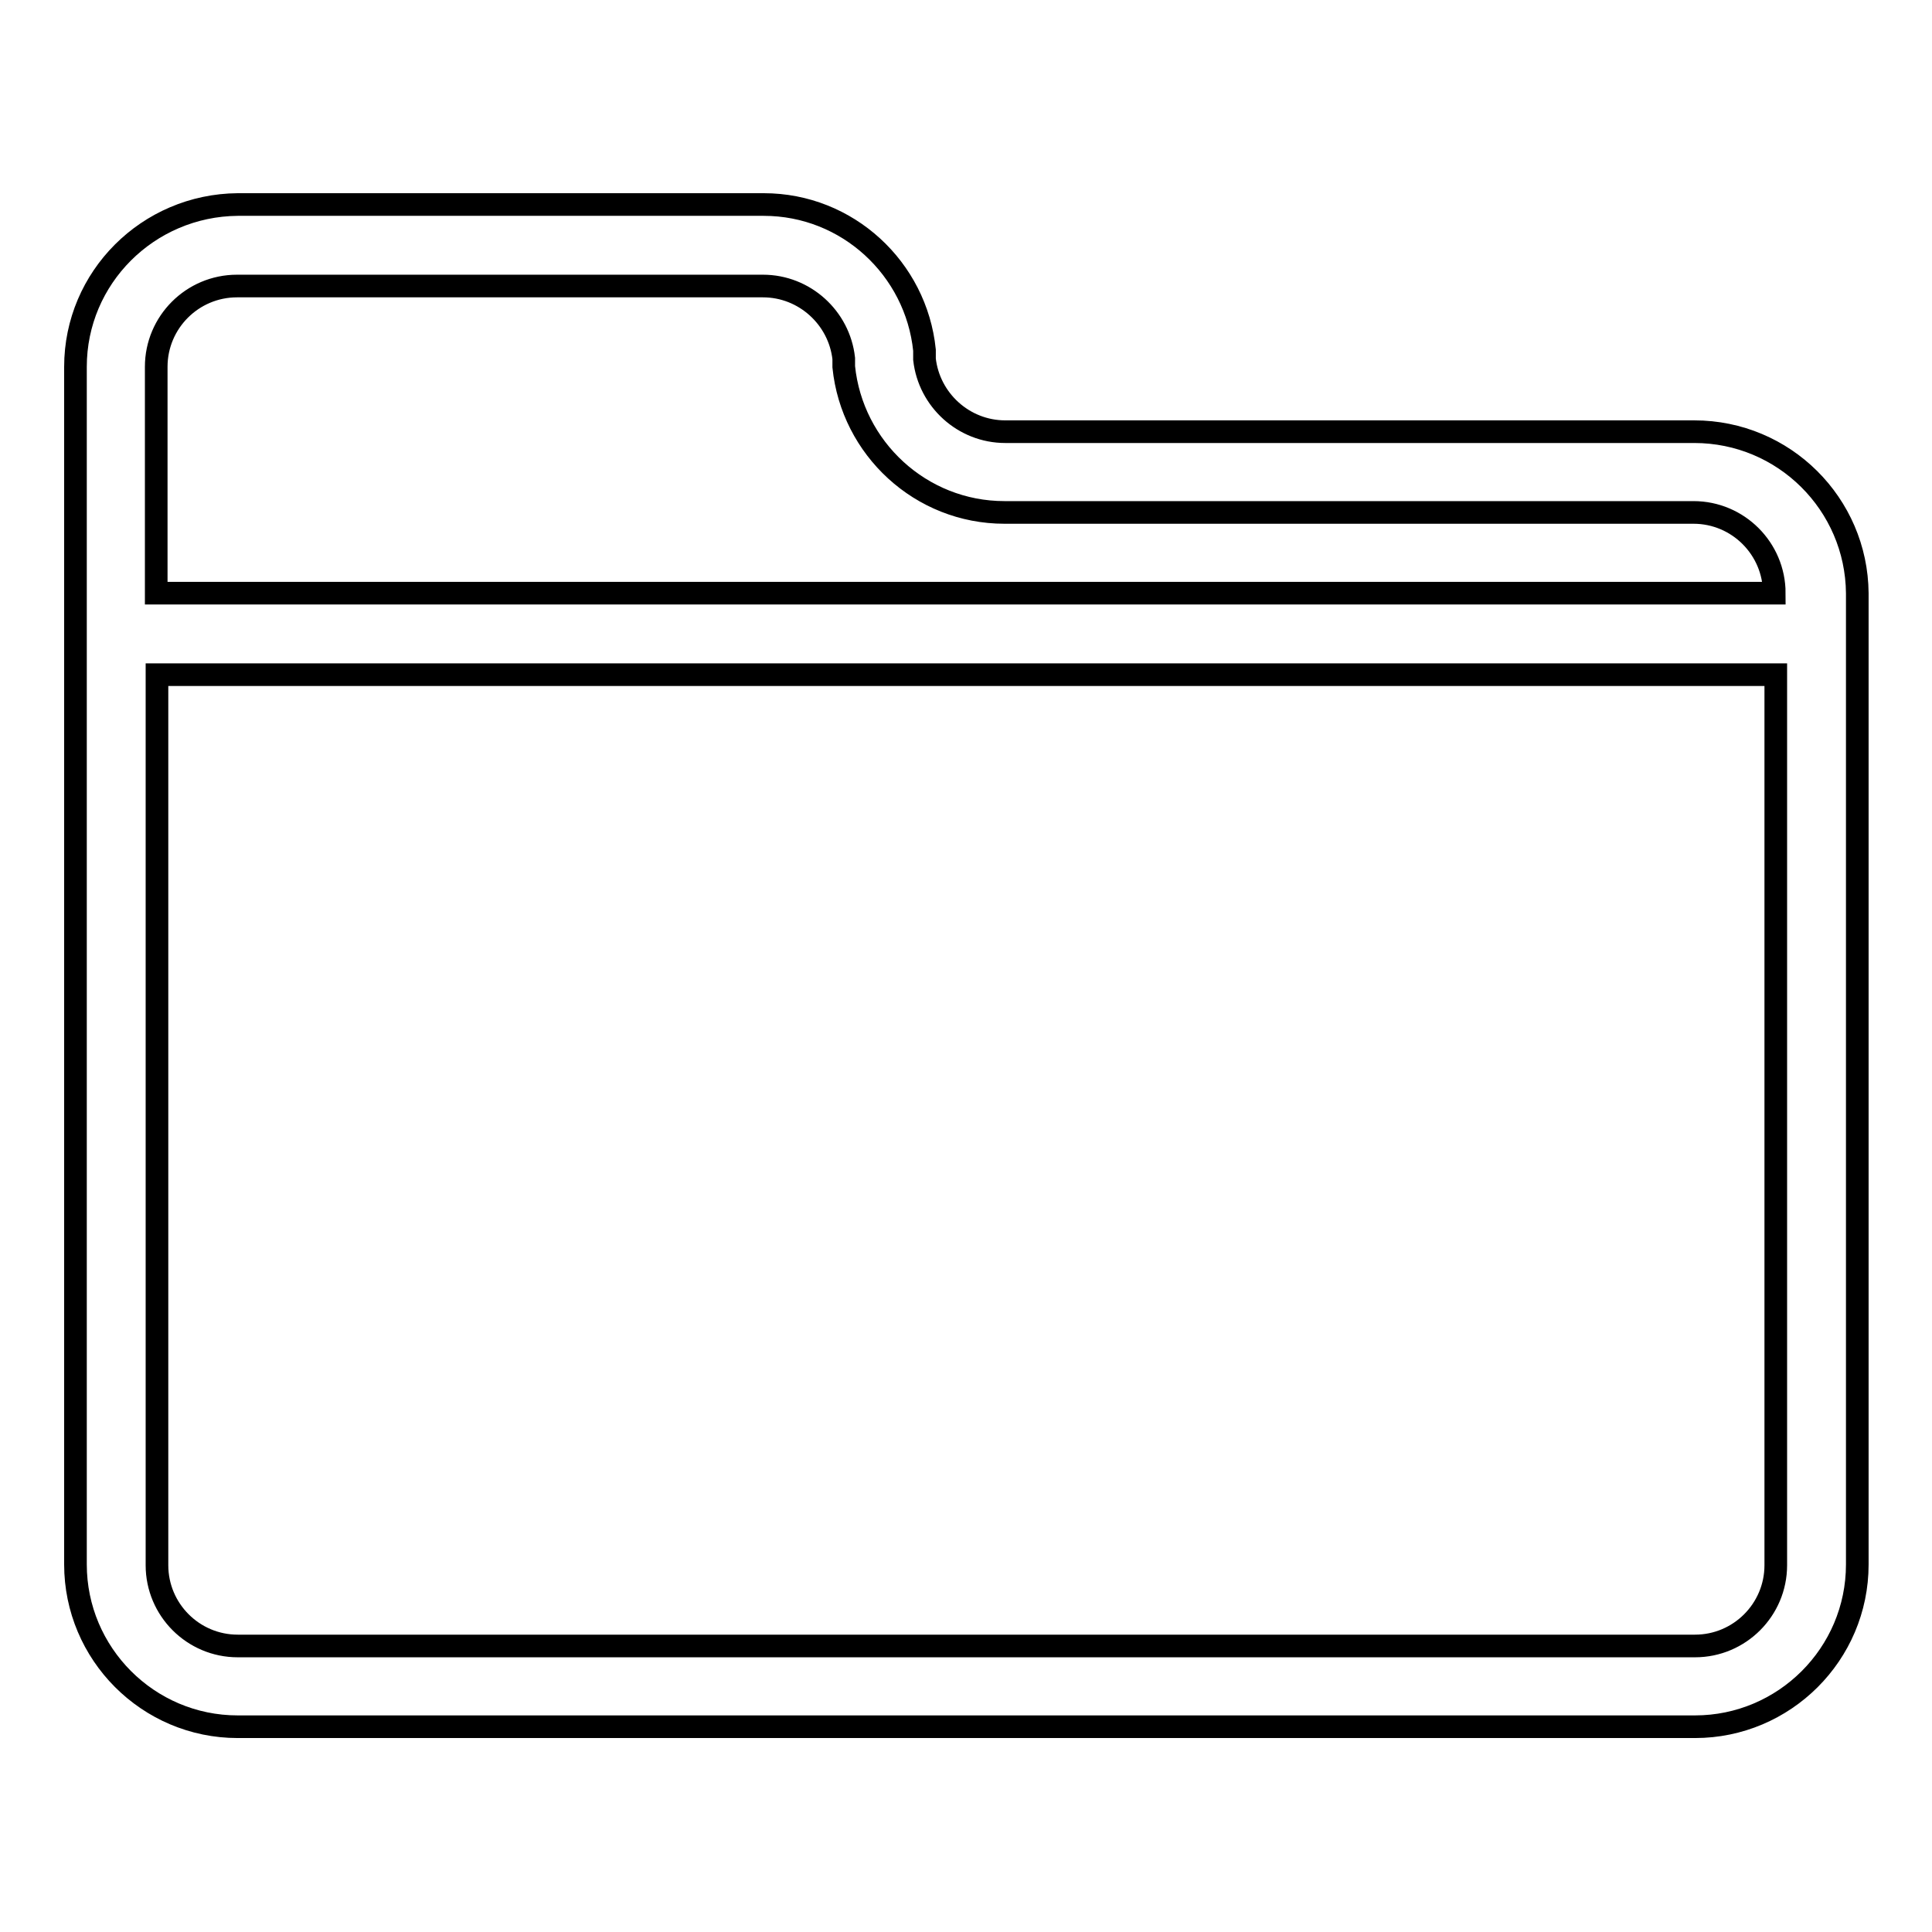 <?xml version="1.0" encoding="utf-8"?>
<!-- Svg Vector Icons : http://www.onlinewebfonts.com/icon -->
<!DOCTYPE svg PUBLIC "-//W3C//DTD SVG 1.1//EN" "http://www.w3.org/Graphics/SVG/1.1/DTD/svg11.dtd">
<svg version="1.1" xmlns="http://www.w3.org/2000/svg" xmlns:xlink="http://www.w3.org/1999/xlink" x="0px" y="0px" viewBox="0 0 256 256" enable-background="new 0 0 256 256" xml:space="preserve">
<g><g><path stroke-width="3" fill-opacity="0" stroke="#000000"  d="M224.5,57.2h-91.3c-5.5,0-10.1-4.2-10.7-9.6c0-0.2,0-0.4,0-0.7c0-0.1,0-0.3,0-0.5v0h0c-1.1-10.8-10.2-19.3-21.3-19.3H31.5C19.6,27.2,10,36.8,10,48.6v158.7c0,11.8,9.6,21.5,21.5,21.5h193.1c11.8,0,21.5-9.6,21.5-21.5V78.6C246,66.8,236.4,57.2,224.5,57.2z M235.3,207.4c0,5.9-4.8,10.7-10.7,10.7H31.5c-5.9,0-10.7-4.8-10.7-10.7v-118h214.5V207.4z M20.7,78.6v-30c0-5.9,4.8-10.7,10.7-10.7h69.7c5.5,0,10.1,4.2,10.7,9.6c0,0.2,0,0.4,0,0.6c0,0.2,0,0.3,0,0.5h0c1.1,10.8,10.2,19.3,21.3,19.3h91.3c5.9,0,10.7,4.8,10.7,10.7H20.7L20.7,78.6z"/></g></g>
</svg>